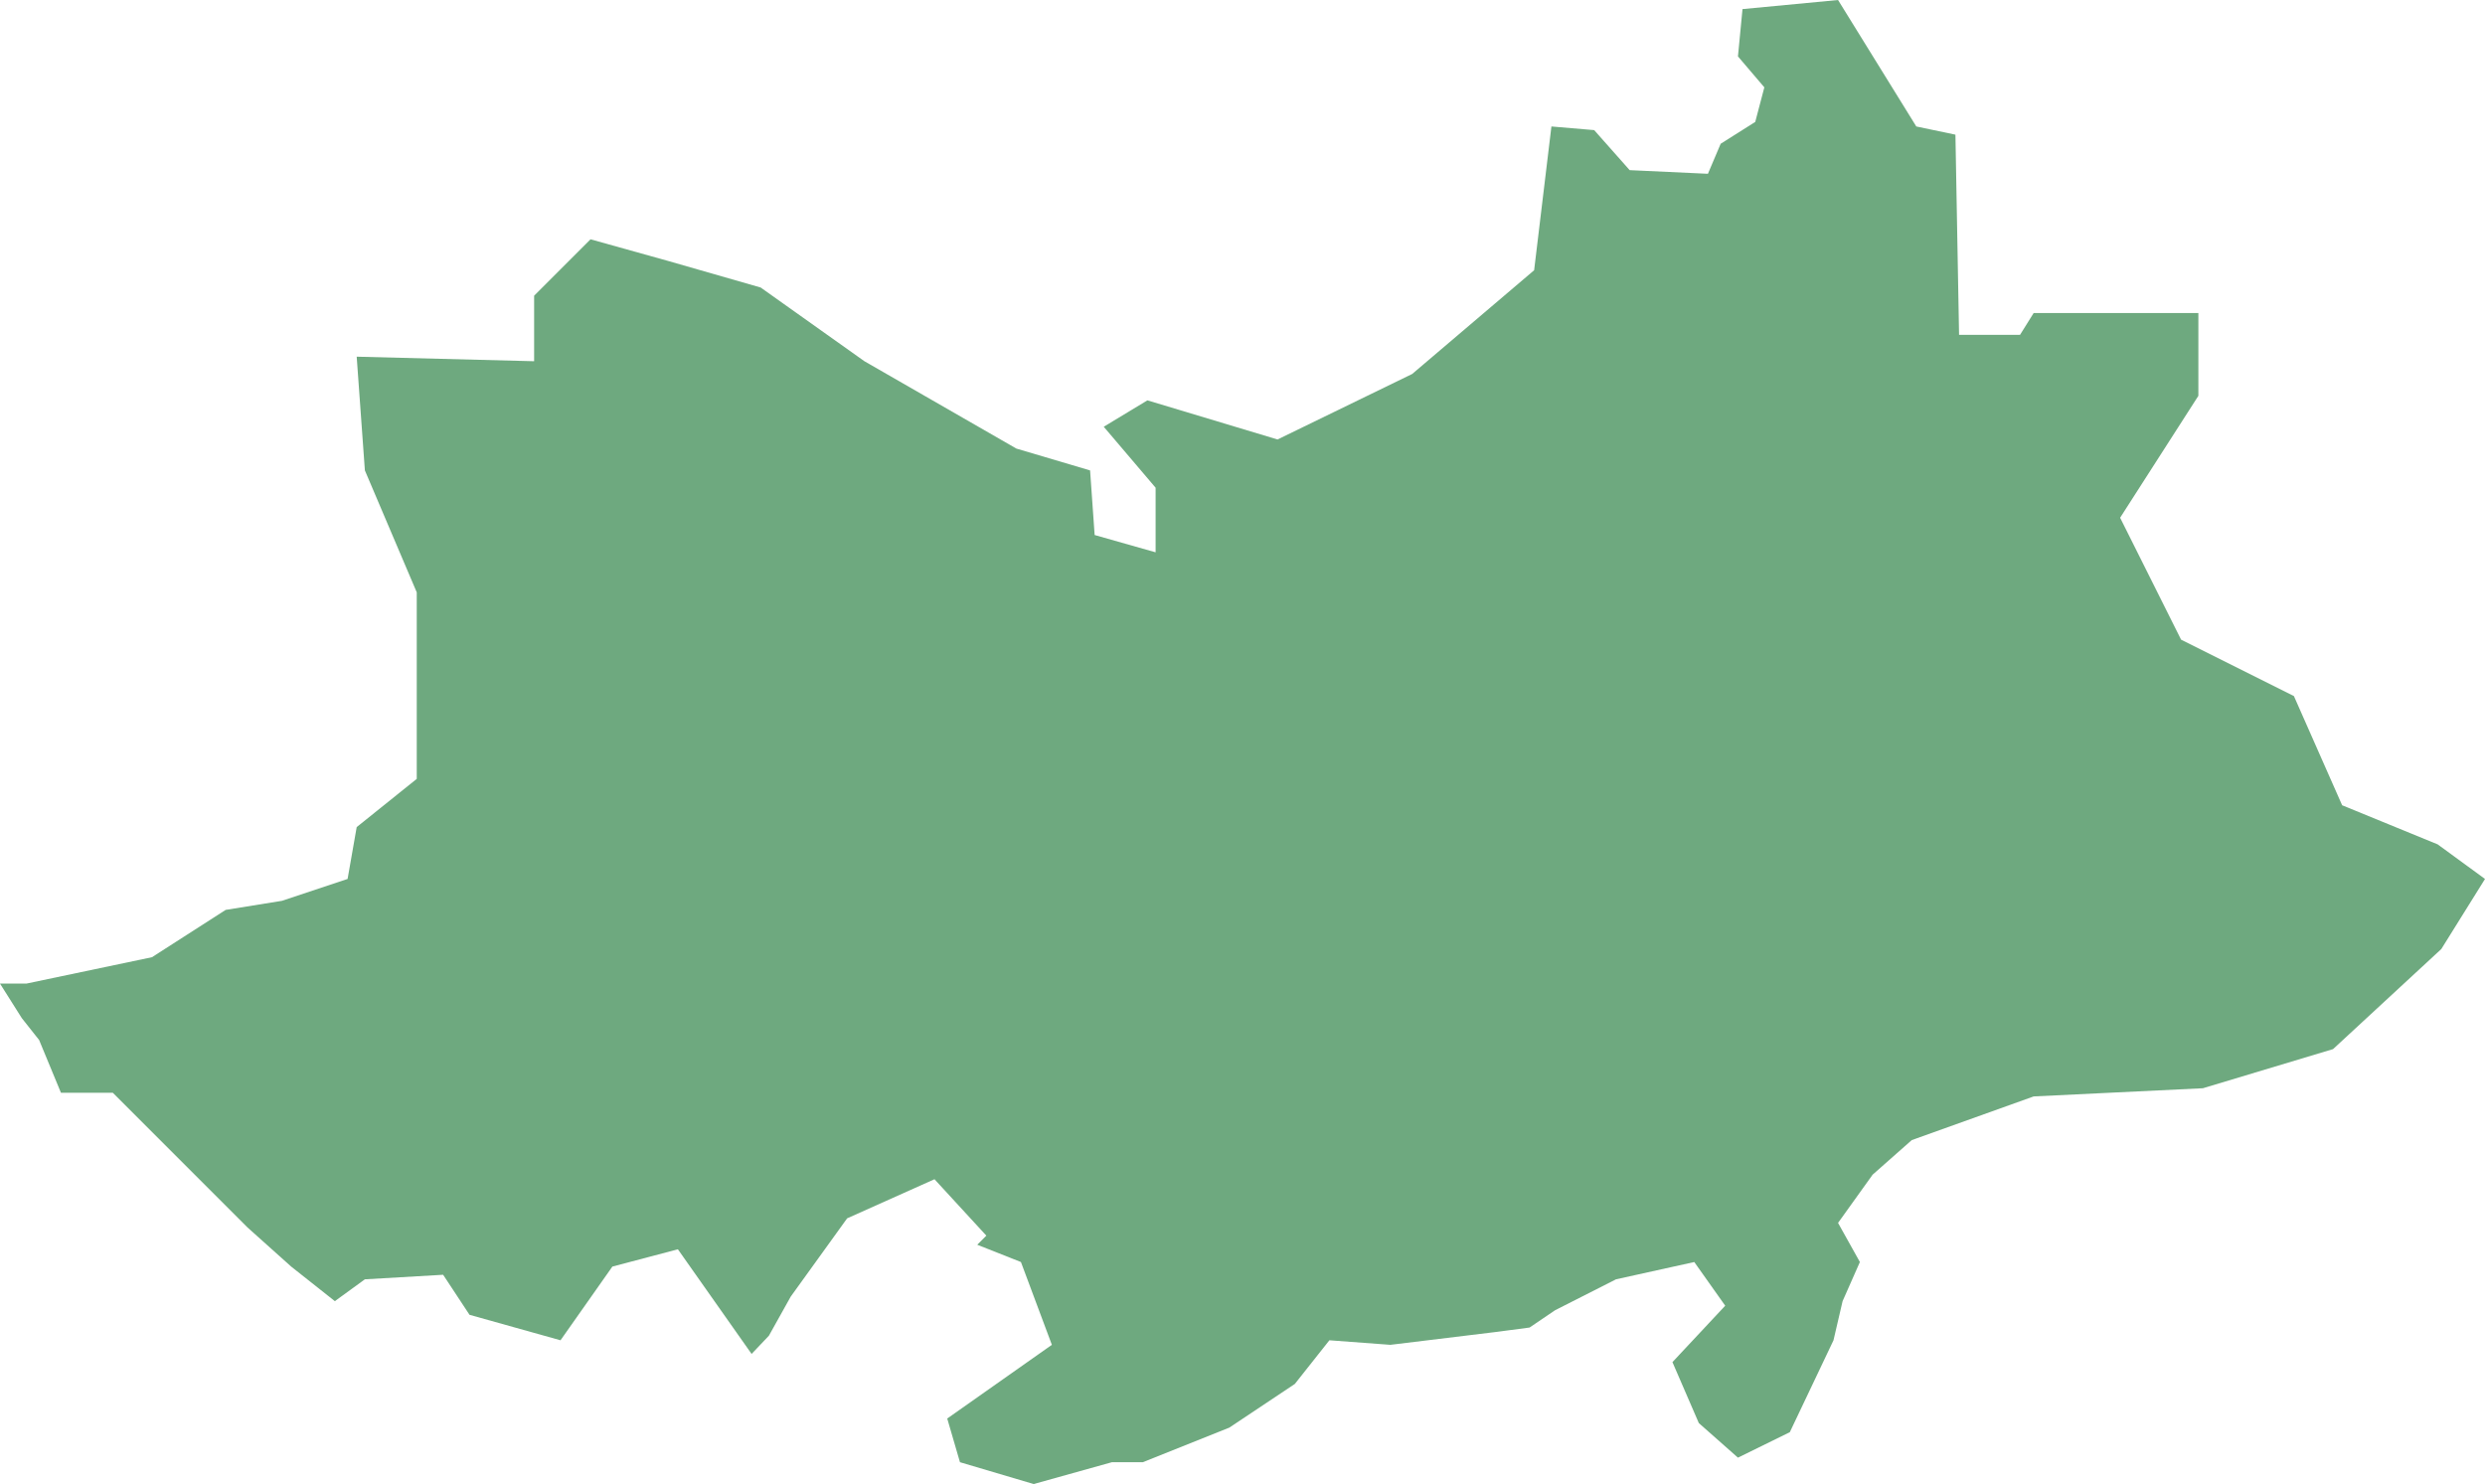 <?xml version="1.0" encoding="UTF-8"?>
<!DOCTYPE svg PUBLIC "-//W3C//DTD SVG 1.1//EN" "http://www.w3.org/Graphics/SVG/1.1/DTD/svg11.dtd">
<!-- Creator: CorelDRAW X8 -->
<svg xmlns="http://www.w3.org/2000/svg" xml:space="preserve" width="100%" height="100%" version="1.1" shape-rendering="geometricPrecision" text-rendering="geometricPrecision" image-rendering="optimizeQuality" fill-rule="evenodd" clip-rule="evenodd"
viewBox="0 0 2731 1631"
 xmlns:xlink="http://www.w3.org/1999/xlink">
 <g id="Layer_x0020_1">
  <g id="Layers">
   <g id="India_Districts_selection">
    <polygon fill="#6EA97F" points="2044,1387 2025,1430 2015,1473 1967,1574 1910,1602 1867,1564 1838,1497 1896,1435 1862,1387 1776,1406 1709,1440 1681,1459 1643,1464 1528,1478 1461,1473 1423,1521 1351,1569 1256,1607 1222,1607 1136,1631 1055,1607 1041,1559 1156,1478 1122,1387 1074,1368 1084,1358 1027,1296 931,1339 869,1425 845,1468 826,1488 745,1373 673,1392 616,1473 516,1445 487,1401 401,1406 368,1430 320,1392 272,1349 224,1301 167,1244 124,1201 67,1201 43,1143 24,1119 0,1081 29,1081 167,1052 248,1000 310,990 382,966 392,909 458,856 458,651 401,517 392,392 587,397 587,325 649,263 735,287 836,316 950,397 1117,493 1198,517 1203,588 1270,607 1270,536 1213,469 1261,440 1404,483 1552,411 1686,297 1705,139 1752,143 1791,187 1877,191 1891,158 1929,134 1939,96 1910,62 1915,10 2020,0 2106,139 2149,148 2153,368 2220,368 2235,344 2416,344 2416,435 2330,569 2397,703 2521,765 2574,885 2679,928 2731,966 2683,1043 2564,1153 2421,1196 2235,1205 2101,1253 2058,1291 2020,1344 "/>
   </g>
  </g>
 </g>
</svg>
